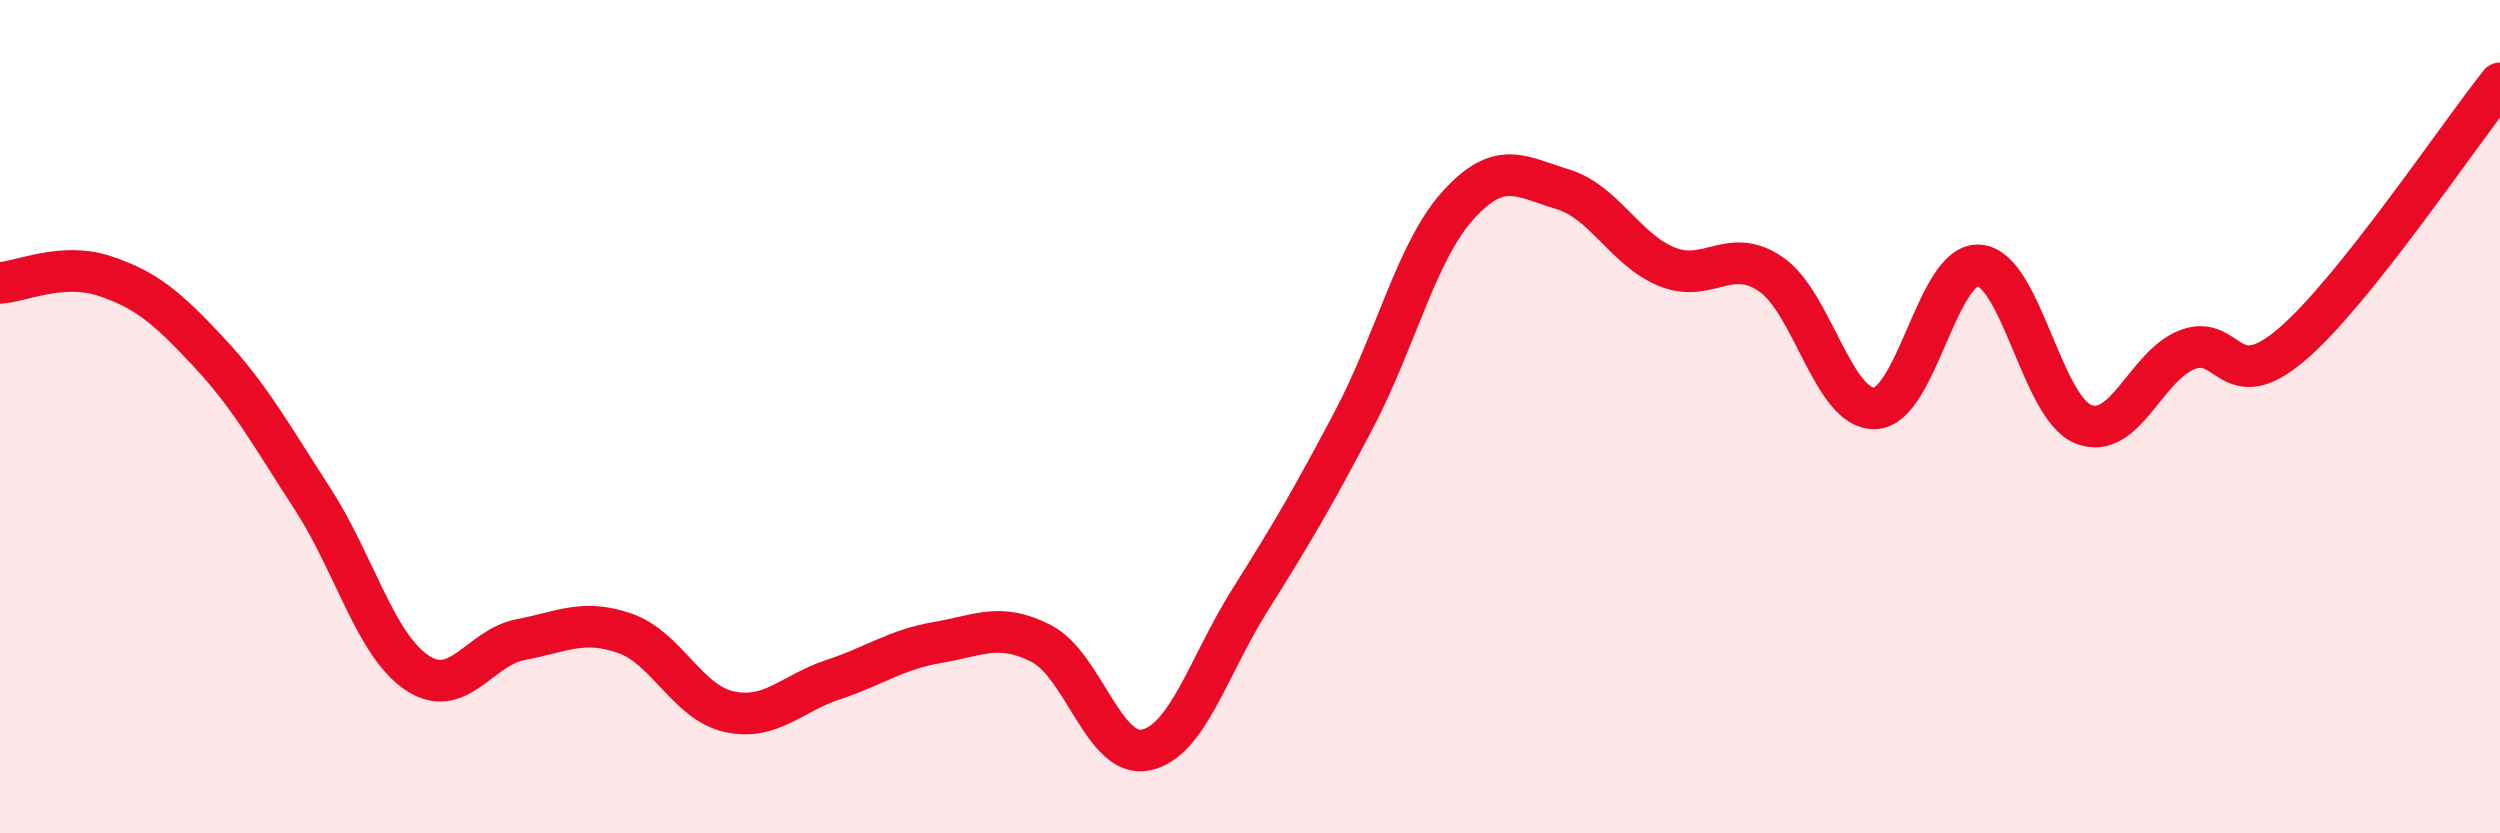 
    <svg width="60" height="20" viewBox="0 0 60 20" xmlns="http://www.w3.org/2000/svg">
      <path
        d="M 0,6.79 C 0.5,6.76 1.5,6.29 2.5,6.62 C 3.5,6.95 4,7.37 5,8.44 C 6,9.51 6.5,10.43 7.5,11.97 C 8.5,13.51 9,15.46 10,16.14 C 11,16.82 11.5,15.54 12.5,15.35 C 13.5,15.16 14,14.85 15,15.2 C 16,15.55 16.5,16.86 17.5,17.08 C 18.5,17.3 19,16.64 20,16.31 C 21,15.98 21.5,15.59 22.5,15.42 C 23.5,15.25 24,14.93 25,15.45 C 26,15.97 26.5,18.21 27.5,18 C 28.5,17.79 29,15.99 30,14.4 C 31,12.81 31.5,11.96 32.5,10.06 C 33.5,8.16 34,6.02 35,4.92 C 36,3.82 36.5,4.24 37.5,4.54 C 38.5,4.84 39,5.99 40,6.4 C 41,6.81 41.5,5.9 42.5,6.58 C 43.5,7.26 44,9.84 45,9.8 C 46,9.76 46.5,6.29 47.5,6.37 C 48.5,6.45 49,9.78 50,10.18 C 51,10.58 51.5,8.77 52.5,8.39 C 53.5,8.01 53.5,9.55 55,8.27 C 56.5,6.99 59,3.25 60,2L60 20L0 20Z"
        fill="#EB0A25"
        opacity="0.1"
        stroke-linecap="round"
        stroke-linejoin="round"
      />
      <path
        d="M 0,6.79 C 0.5,6.76 1.5,6.29 2.5,6.62 C 3.5,6.95 4,7.37 5,8.44 C 6,9.51 6.5,10.43 7.5,11.97 C 8.5,13.51 9,15.46 10,16.14 C 11,16.82 11.5,15.54 12.5,15.35 C 13.5,15.16 14,14.85 15,15.2 C 16,15.55 16.5,16.86 17.5,17.08 C 18.5,17.3 19,16.64 20,16.31 C 21,15.98 21.5,15.59 22.5,15.42 C 23.5,15.25 24,14.93 25,15.45 C 26,15.97 26.5,18.21 27.5,18 C 28.5,17.79 29,15.99 30,14.4 C 31,12.81 31.5,11.96 32.5,10.06 C 33.5,8.16 34,6.02 35,4.92 C 36,3.82 36.5,4.24 37.5,4.54 C 38.5,4.84 39,5.99 40,6.4 C 41,6.81 41.5,5.9 42.5,6.58 C 43.5,7.26 44,9.84 45,9.8 C 46,9.76 46.5,6.29 47.5,6.37 C 48.5,6.45 49,9.78 50,10.18 C 51,10.58 51.5,8.77 52.5,8.39 C 53.5,8.01 53.5,9.55 55,8.27 C 56.5,6.99 59,3.25 60,2"
        stroke="#EB0A25"
        stroke-width="1"
        fill="none"
        stroke-linecap="round"
        stroke-linejoin="round"
      />
    </svg>
  